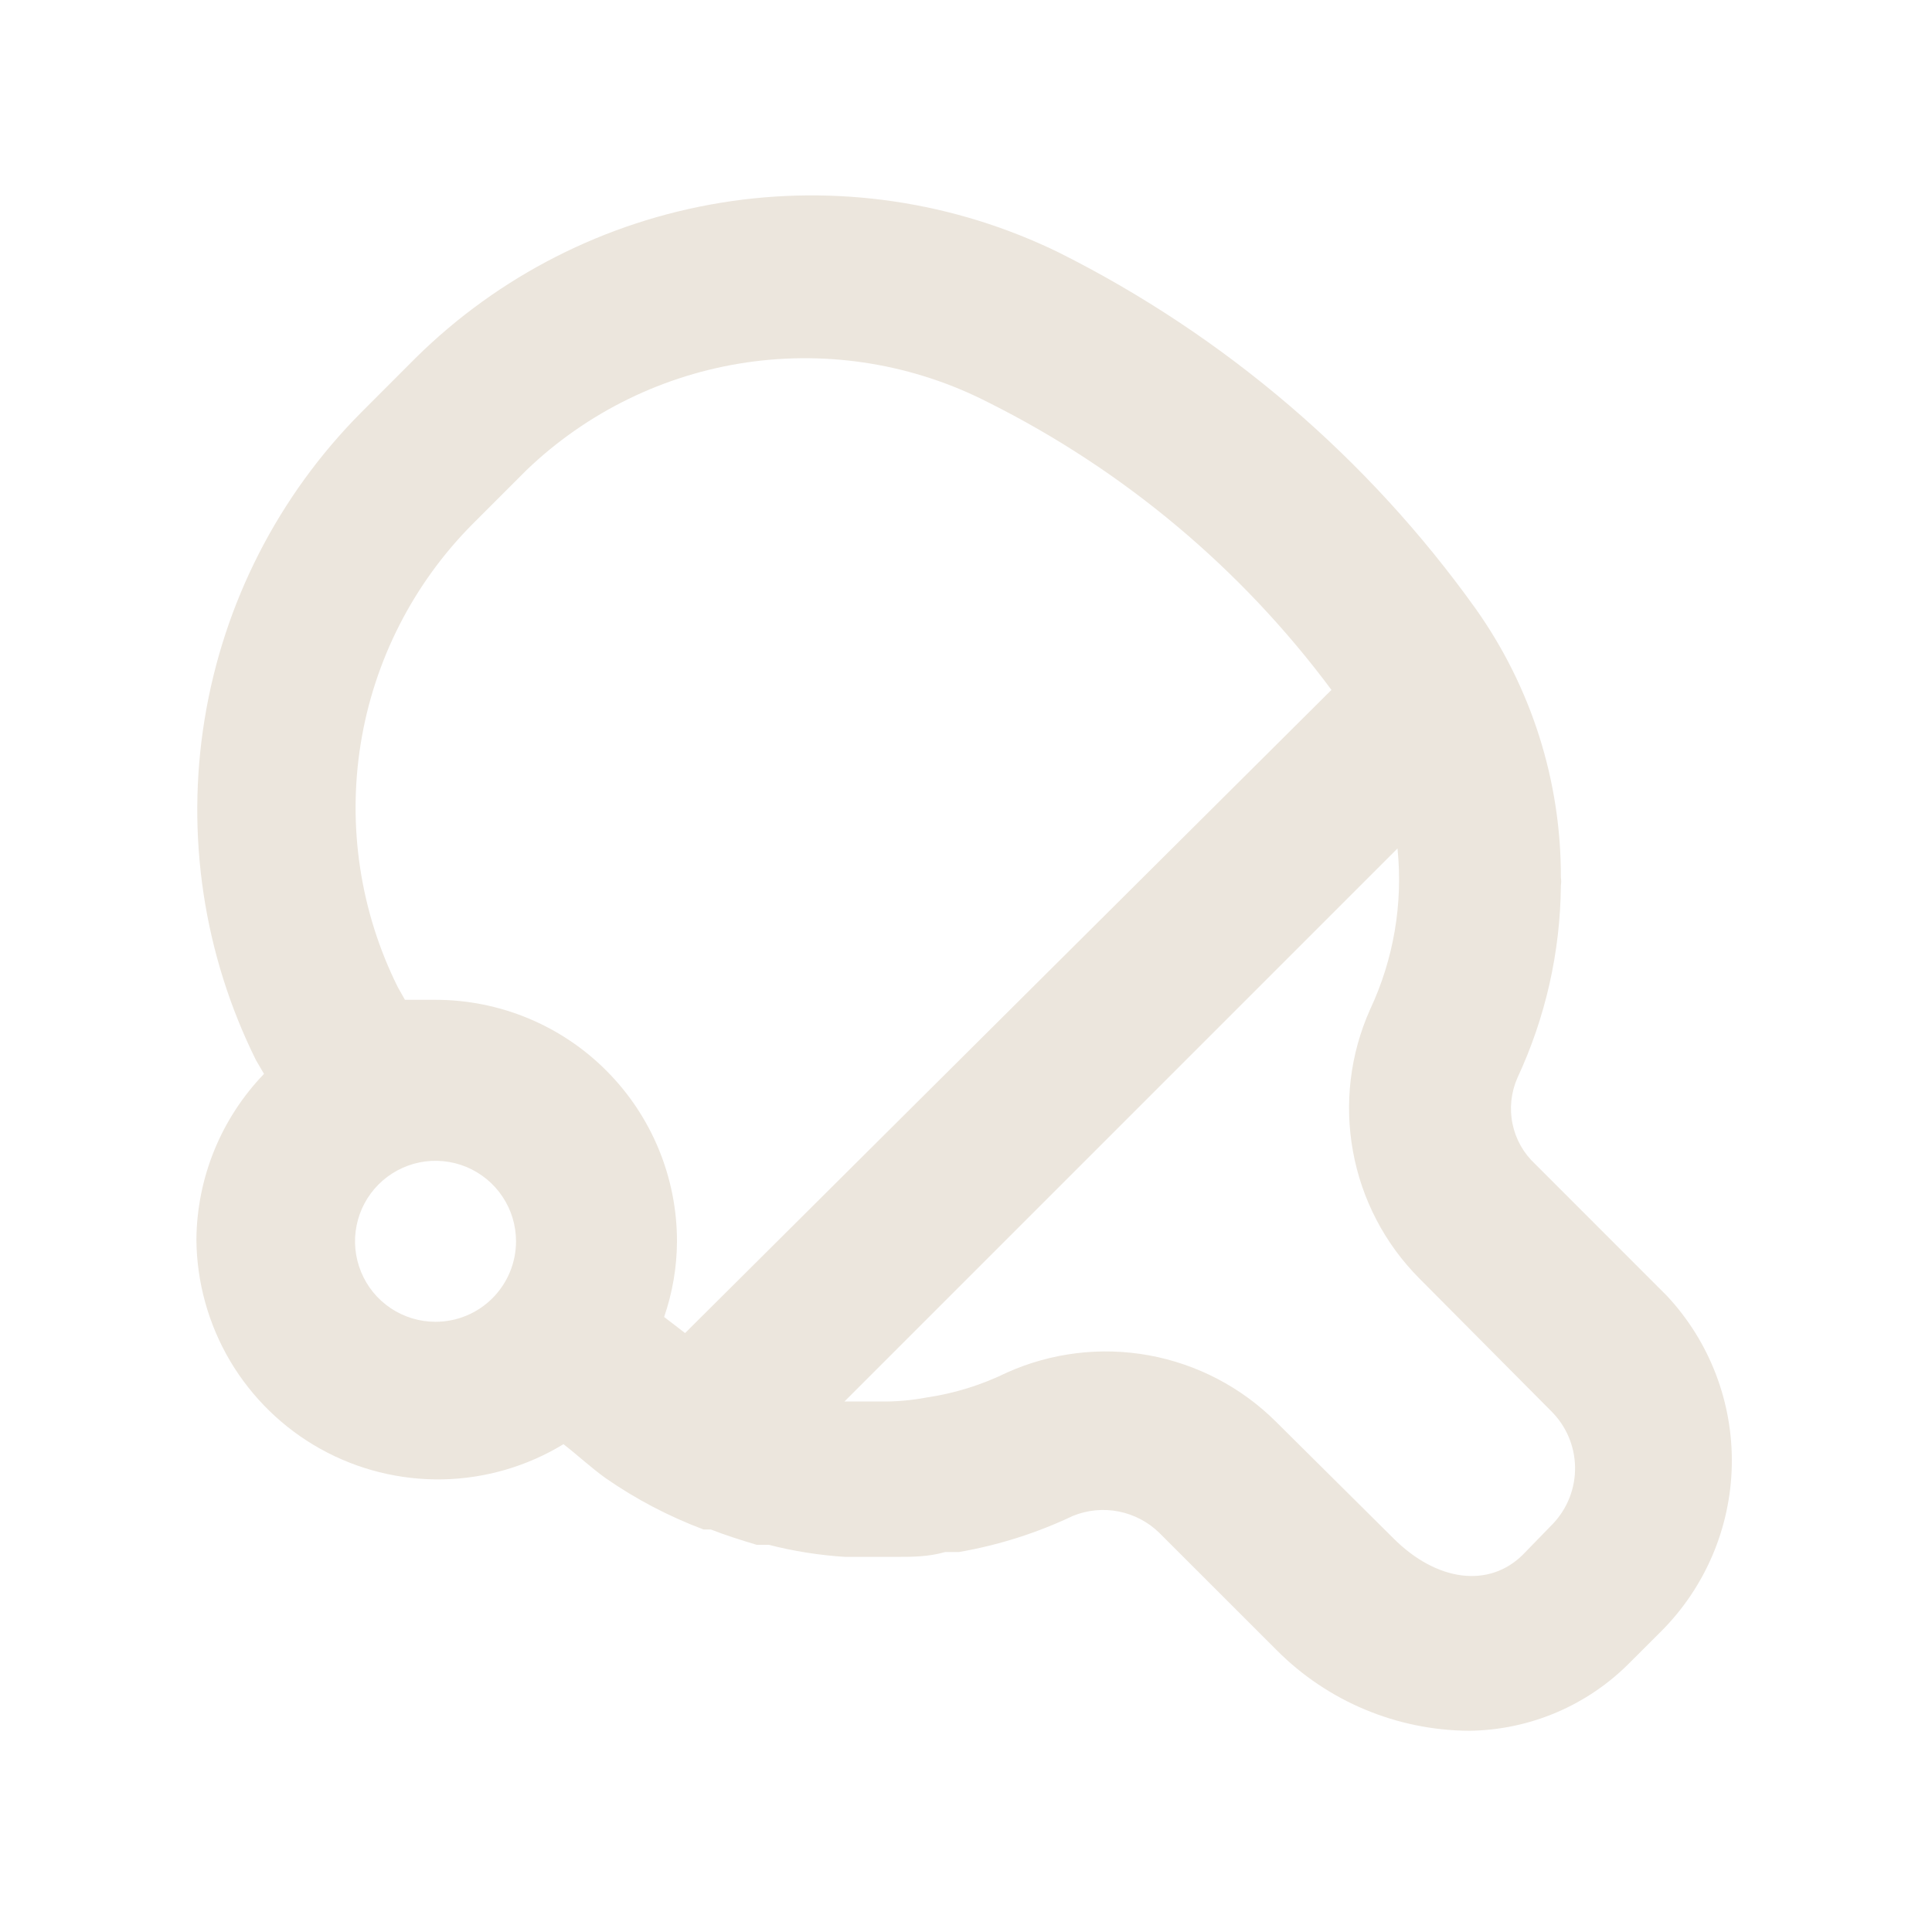 <?xml version="1.0" encoding="UTF-8"?> <svg xmlns="http://www.w3.org/2000/svg" width="32" height="32" viewBox="0 0 32 32" fill="none"><path d="M27.613 21.467L25.427 19.28C25.235 19.102 25.104 18.869 25.052 18.614C24.999 18.358 25.028 18.092 25.133 17.853C25.598 16.855 25.844 15.768 25.853 14.667C25.86 14.622 25.86 14.578 25.853 14.533C25.858 12.938 25.364 11.381 24.44 10.08C22.655 7.585 20.289 5.562 17.547 4.187C15.807 3.335 13.846 3.046 11.935 3.359C10.024 3.672 8.257 4.571 6.88 5.933L5.987 6.827C4.611 8.209 3.702 9.988 3.389 11.913C3.075 13.838 3.373 15.813 4.24 17.56L4.373 17.787C3.662 18.525 3.261 19.508 3.253 20.533C3.259 21.241 3.452 21.934 3.812 22.543C4.173 23.151 4.689 23.654 5.307 23.998C5.925 24.342 6.623 24.516 7.331 24.503C8.038 24.489 8.729 24.288 9.333 23.92C9.573 24.107 9.787 24.307 10.027 24.48C10.531 24.831 11.078 25.117 11.653 25.333H11.773C12.013 25.427 12.267 25.507 12.533 25.587H12.733C13.148 25.693 13.572 25.76 14 25.787H14.827C15.107 25.787 15.373 25.787 15.653 25.707H15.88C16.536 25.594 17.173 25.392 17.773 25.107C18.013 25.01 18.275 24.985 18.528 25.035C18.782 25.085 19.015 25.207 19.2 25.387L21.147 27.333C21.991 28.181 23.137 28.66 24.333 28.667C25.337 28.656 26.296 28.248 27 27.533L27.507 27.027C28.242 26.295 28.664 25.306 28.684 24.268C28.704 23.231 28.32 22.226 27.613 21.467ZM7.213 21.893C6.95 21.893 6.692 21.815 6.473 21.669C6.253 21.522 6.082 21.314 5.982 21.07C5.881 20.827 5.854 20.558 5.906 20.3C5.957 20.041 6.084 19.804 6.271 19.617C6.457 19.431 6.695 19.304 6.953 19.252C7.212 19.201 7.48 19.227 7.724 19.328C7.967 19.429 8.176 19.6 8.322 19.819C8.469 20.038 8.547 20.296 8.547 20.56C8.547 20.914 8.406 21.253 8.156 21.503C7.906 21.753 7.567 21.893 7.213 21.893ZM11.347 22.08L11 21.813C11.139 21.41 11.211 20.987 11.213 20.56C11.213 19.499 10.792 18.482 10.042 17.732C9.292 16.981 8.274 16.56 7.213 16.56H6.707L6.587 16.347C5.967 15.099 5.753 13.689 5.975 12.314C6.197 10.939 6.845 9.668 7.827 8.68L8.72 7.787C9.721 6.827 10.996 6.204 12.368 6.003C13.739 5.803 15.14 6.034 16.373 6.667C18.613 7.787 20.559 9.417 22.053 11.427L11.347 22.08ZM25.72 25.24L25.227 25.747C24.667 26.307 23.8 26.2 23.08 25.48L21.133 23.547C20.56 22.977 19.828 22.595 19.033 22.449C18.238 22.304 17.418 22.403 16.68 22.733C16.26 22.939 15.81 23.079 15.347 23.147C15.092 23.195 14.833 23.218 14.573 23.213H13.987L23.147 14.053C23.24 14.967 23.083 15.889 22.693 16.72C22.363 17.458 22.264 18.278 22.41 19.073C22.555 19.868 22.937 20.6 23.507 21.173L25.693 23.373C25.941 23.619 26.083 23.952 26.088 24.301C26.093 24.65 25.961 24.987 25.72 25.24Z" fill="#ECE6DD"></path></svg> 
